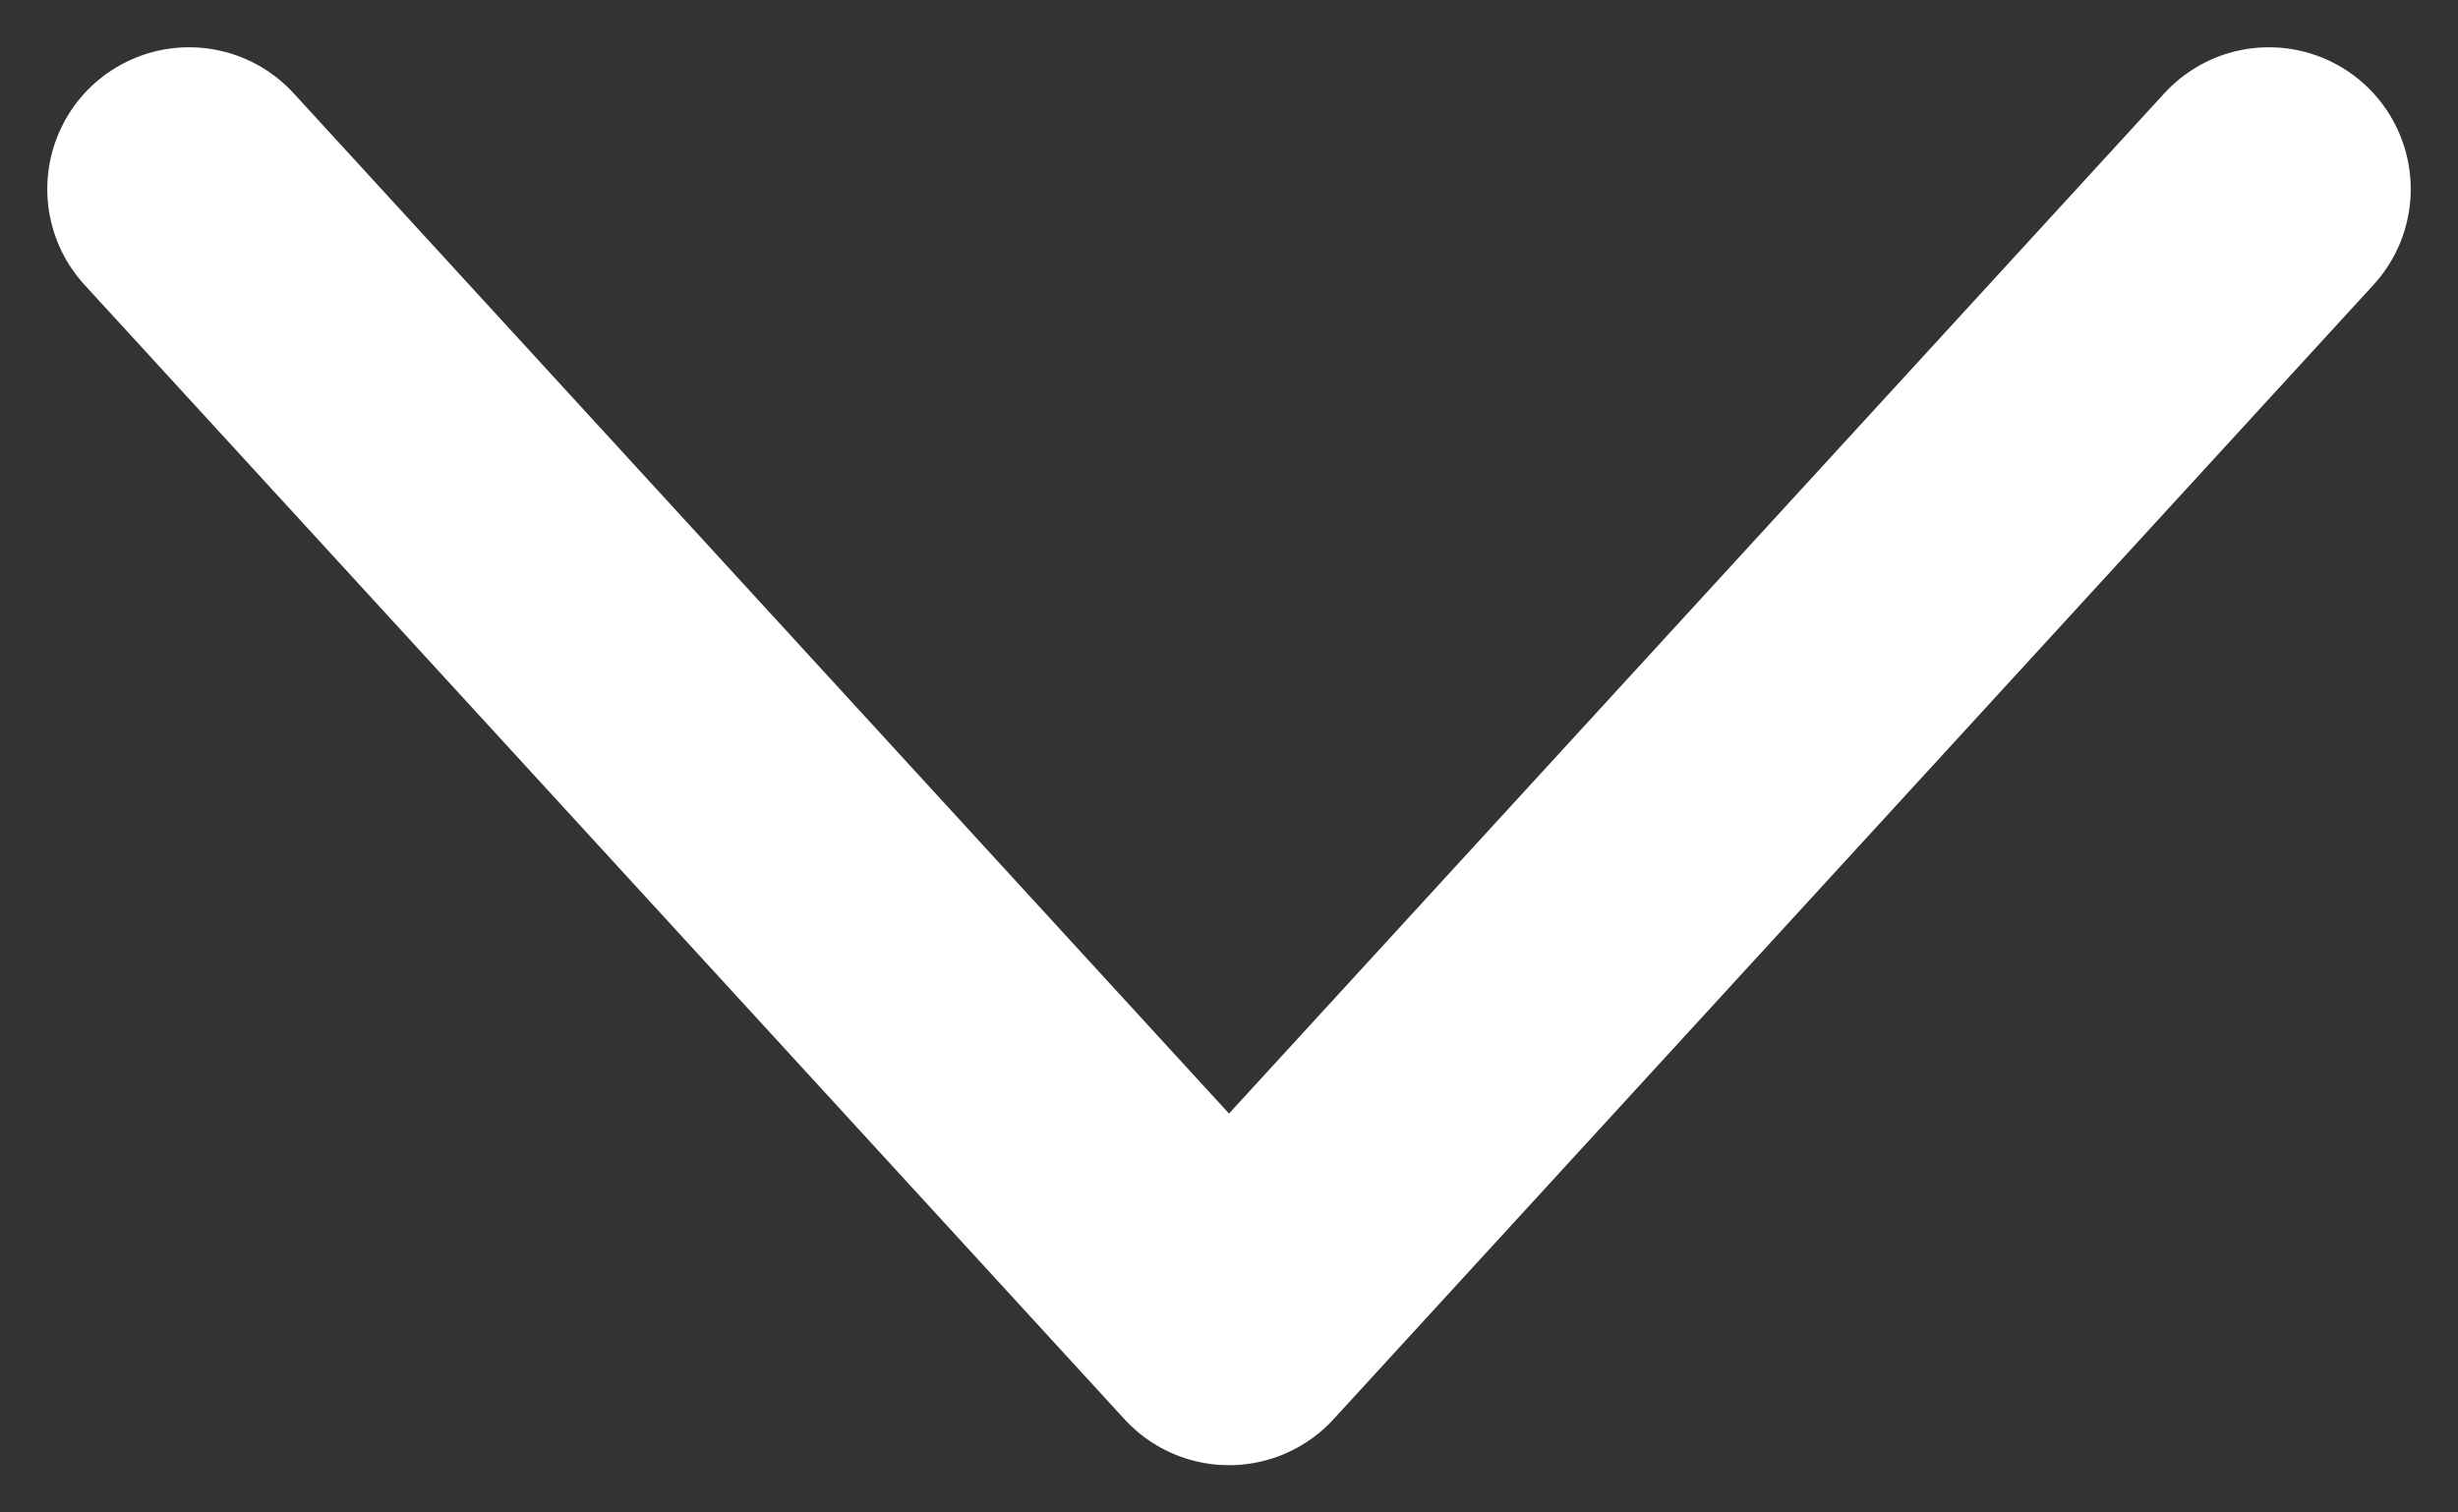 <svg width="13" height="8" viewBox="0 0 13 8" fill="none" xmlns="http://www.w3.org/2000/svg">
<rect x="0" y="0" width="13" height="8" fill="#333333" stroke="none"/>
<path d="M12 1L6.5 7L1 1" stroke="white" stroke-width="1.5" stroke-linecap="round" stroke-linejoin="round"/>
</svg>
